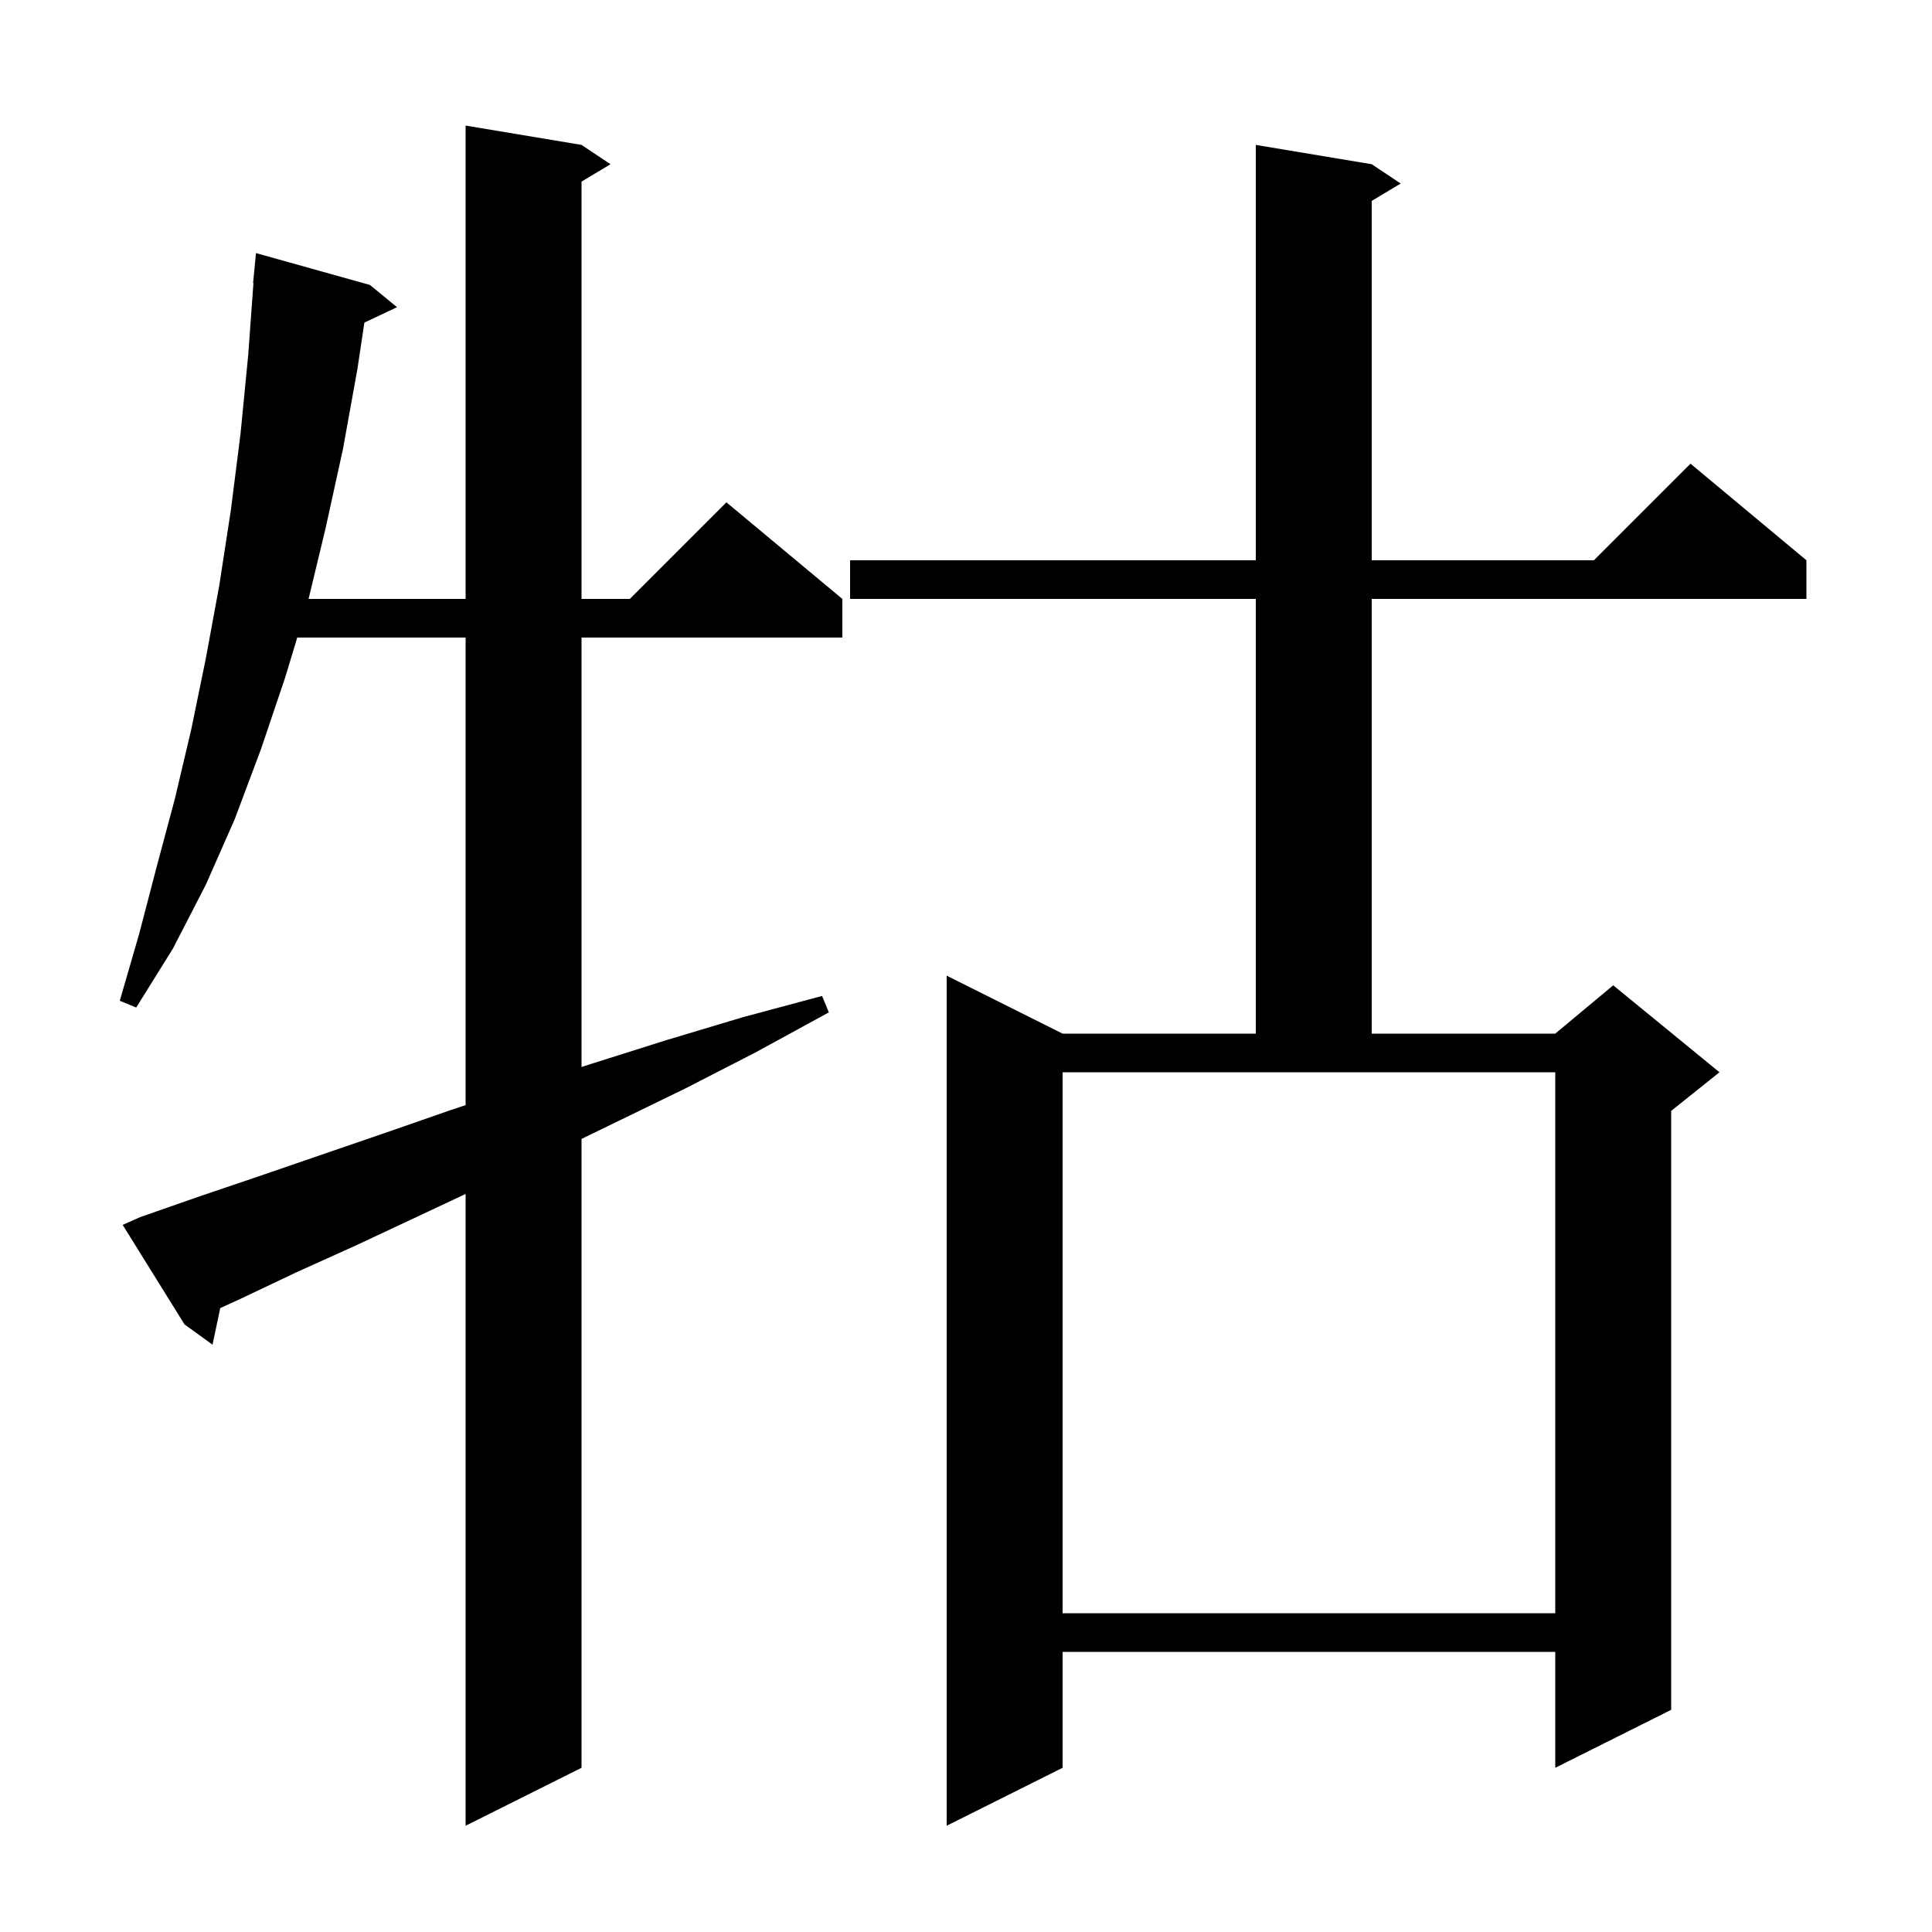 <svg xmlns="http://www.w3.org/2000/svg" xmlns:xlink="http://www.w3.org/1999/xlink" version="1.1" baseProfile="full" viewBox="0 0 200 200" width="200" height="200">
<g fill="black">
<path d="M 142.0 17.0 L 145.0 19.0 L 142.0 20.8 L 142.0 58.0 L 165.0 58.0 L 175.0 48.0 L 187.0 58.0 L 187.0 62.0 L 142.0 62.0 L 142.0 107.0 L 161.0 107.0 L 167.0 102.0 L 178.0 111.0 L 173.0 115.0 L 173.0 177.0 L 161.0 183.0 L 161.0 171.0 L 110.0 171.0 L 110.0 183.0 L 98.0 189.0 L 98.0 101.0 L 110.0 107.0 L 130.0 107.0 L 130.0 62.0 L 88.0 62.0 L 88.0 58.0 L 130.0 58.0 L 130.0 15.0 Z M 14.5 126.0 L 20.5 123.9 L 26.7 121.8 L 33.1 119.6 L 39.8 117.3 L 46.7 114.9 L 48.2 114.4 L 48.2 66.0 L 30.771 66.0 L 29.5 70.2 L 27.0 77.6 L 24.3 84.8 L 21.3 91.6 L 17.9 98.2 L 14.1 104.3 L 12.4 103.6 L 14.4 96.7 L 16.2 89.8 L 18.1 82.7 L 19.8 75.5 L 21.3 68.2 L 22.7 60.6 L 23.9 52.8 L 24.9 44.9 L 25.7 36.7 L 26.235 29.301 L 26.2 29.3 L 26.5 26.2 L 38.3 29.5 L 41.1 31.8 L 37.718 33.395 L 37.0 38.2 L 35.5 46.5 L 33.7 54.7 L 31.944 62.0 L 48.2 62.0 L 48.2 13.0 L 60.2 15.0 L 63.2 17.0 L 60.2 18.8 L 60.2 62.0 L 65.2 62.0 L 75.2 52.0 L 87.2 62.0 L 87.2 66.0 L 60.2 66.0 L 60.2 110.457 L 61.3 110.1 L 68.9 107.7 L 76.9 105.3 L 85.1 103.1 L 85.8 104.8 L 78.3 108.9 L 70.9 112.7 L 63.7 116.2 L 60.2 117.9 L 60.2 183.0 L 48.2 189.0 L 48.2 123.598 L 43.3 125.9 L 36.9 128.9 L 30.7 131.7 L 24.8 134.5 L 22.8 135.412 L 22.0 139.2 L 19.1 137.1 L 12.7 126.8 Z M 110.0 167.0 L 161.0 167.0 L 161.0 111.0 L 110.0 111.0 Z " />
</g>
</svg>
